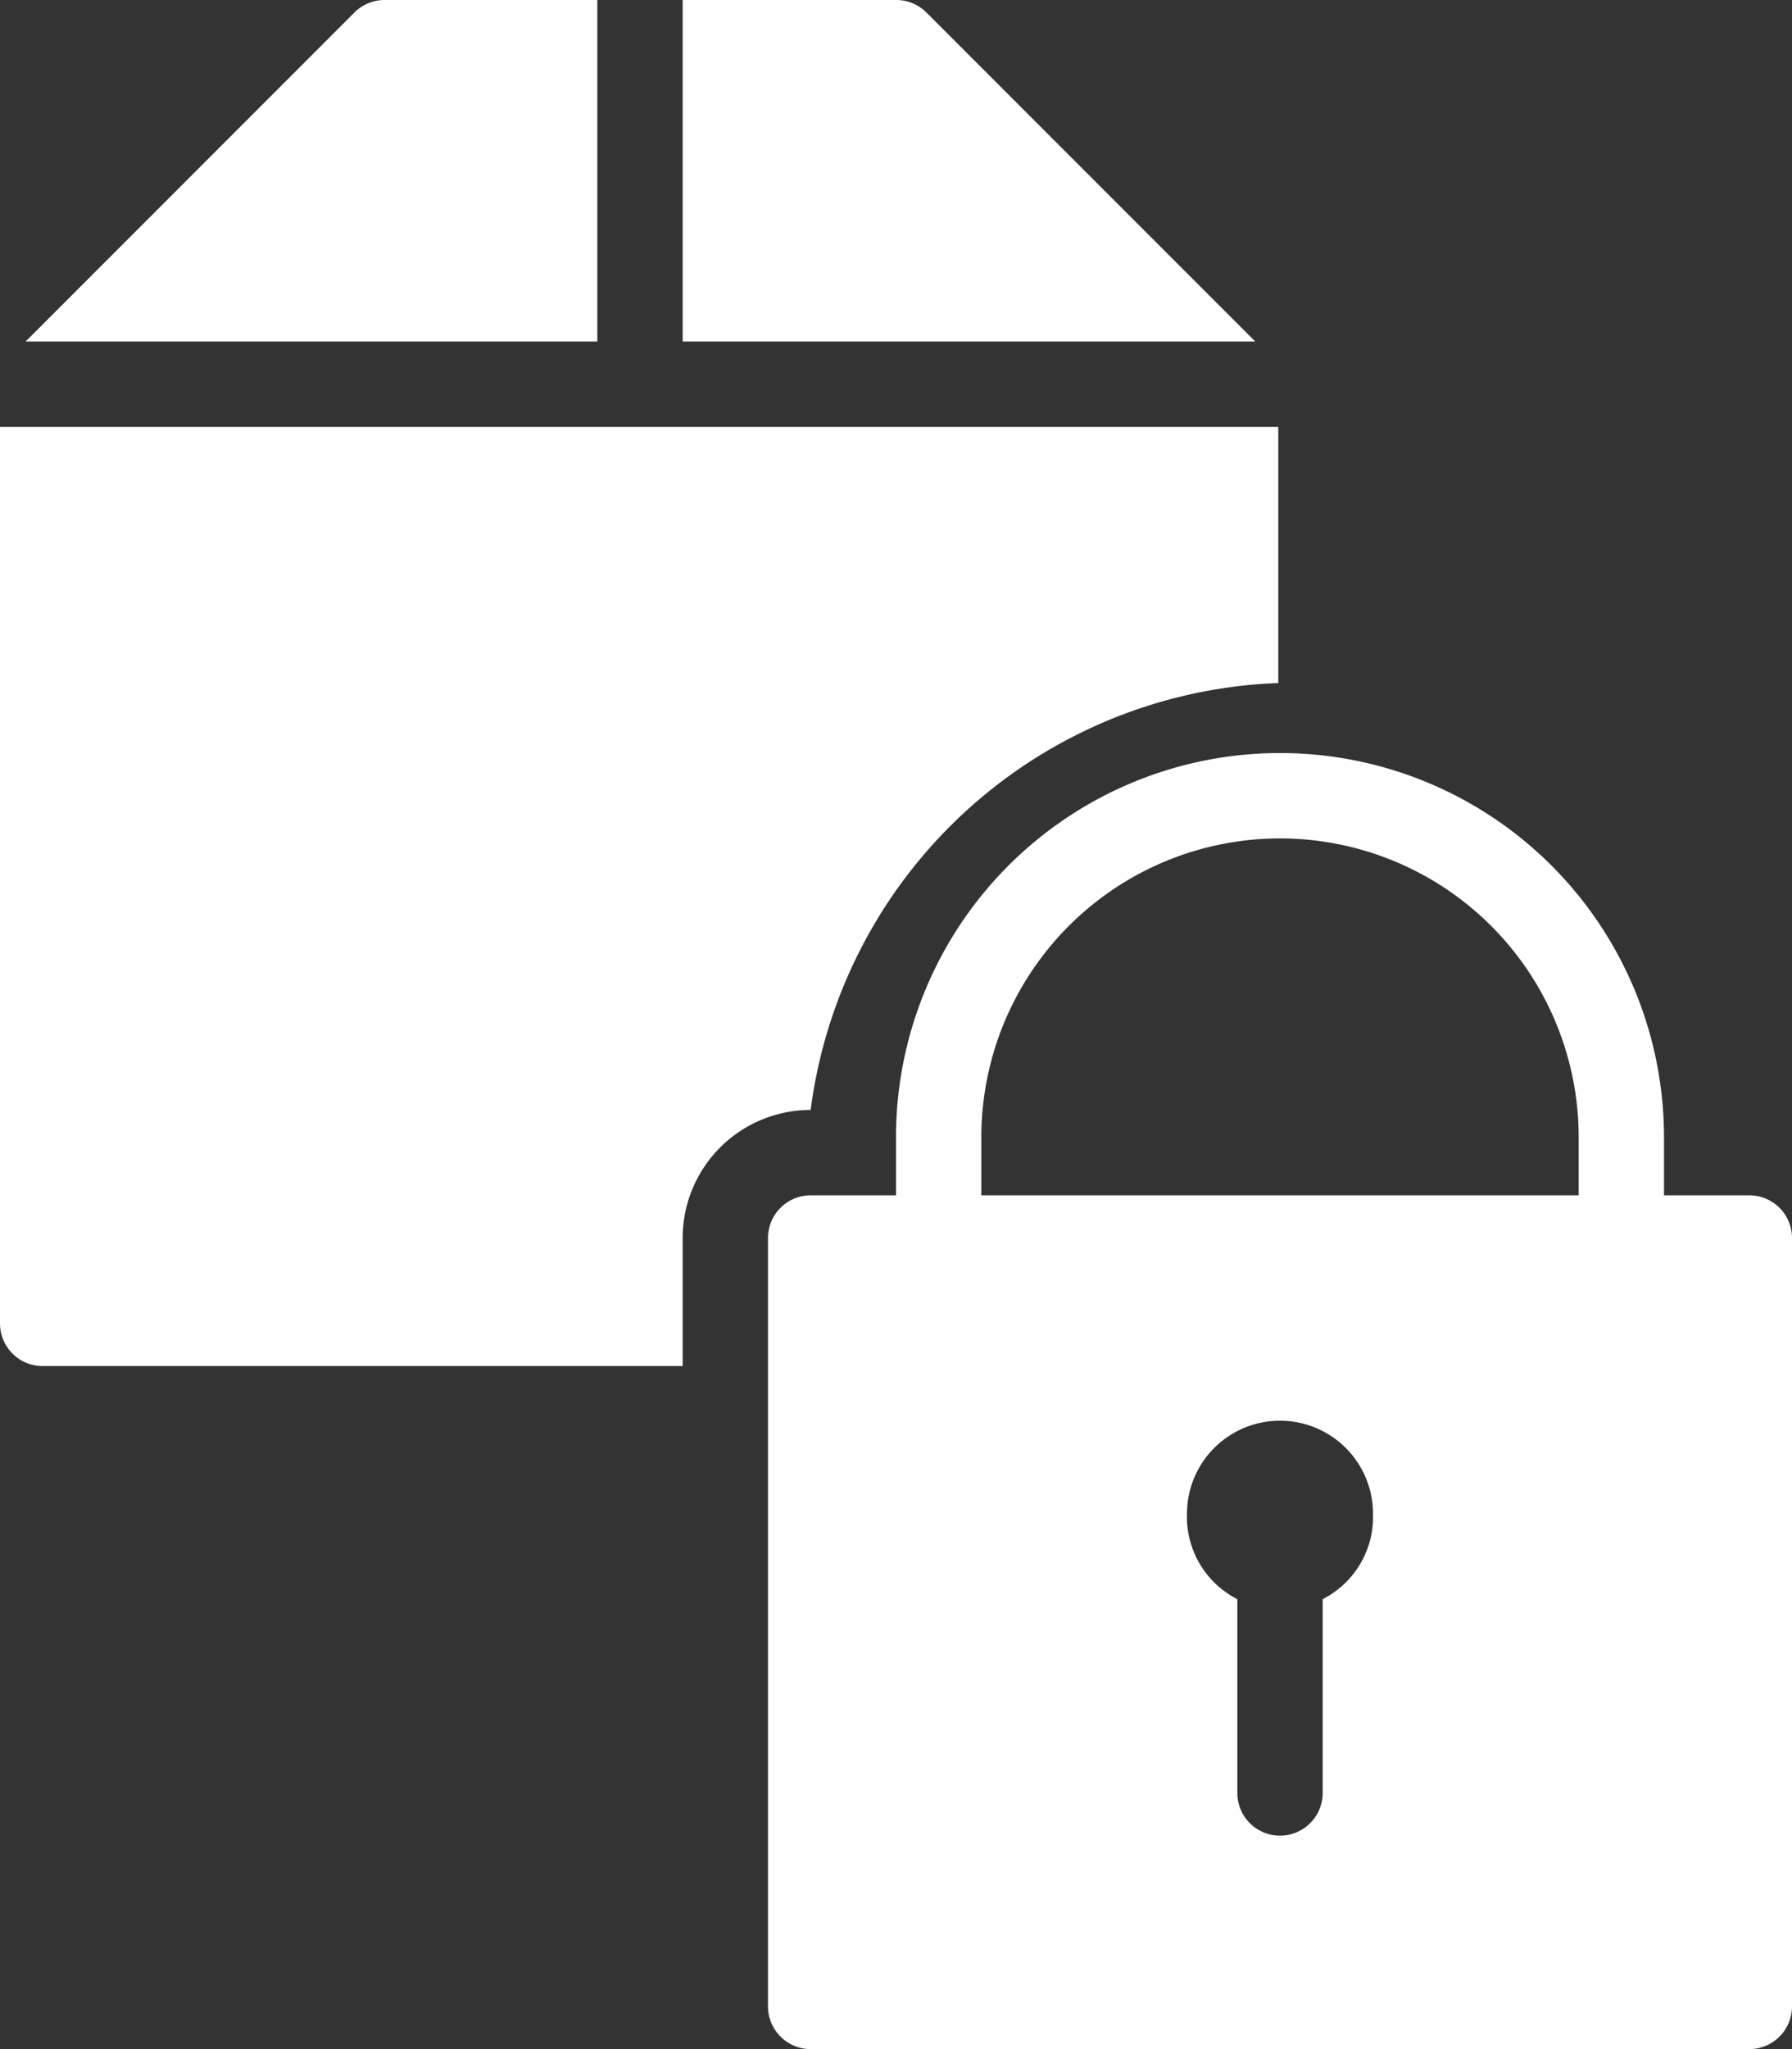 <svg id="Filled_Old_Icons" data-name="Filled Old Icons" xmlns="http://www.w3.org/2000/svg" viewBox="0 0 21 24"><rect x="0" y="0" width="21" height="24" fill="#333333" stroke="none"/><defs><style>.cls-1{fill:#fff;}</style></defs><title>secure delivery icon</title><path class="cls-1" d="M992,1301v-4h-2.5a0.5,0.5,0,0,0-.35.15l-3.85,3.85H992Z" transform="translate(-985 -1297)"/><path class="cls-1" d="M993,1301h6.71l-3.85-3.85a0.5,0.5,0,0,0-.35-0.15H993v4Z" transform="translate(-985 -1297)"/><path class="cls-1" d="M993,1311.5a1.5,1.5,0,0,1,1.5-1.5h0a5.74,5.74,0,0,1,5.48-5v-3H985v10.5a0.5,0.5,0,0,0,.5.5H993v-1.5Z" transform="translate(-985 -1297)"/><path class="cls-1" d="M1005.5,1311h-1v-0.68a4.5,4.5,0,0,0-9,0V1311h-1a0.5,0.5,0,0,0-.5.5v9a0.5,0.5,0,0,0,.5.5h11a0.5,0.5,0,0,0,.5-0.5v-9A0.5,0.5,0,0,0,1005.5,1311Zm-5,4.73V1318a0.5,0.5,0,0,1-1,0v-2.27a1.08,1.08,0,0,1-.59-1,1.09,1.09,0,1,1,2.18,0A1.08,1.08,0,0,1,1000.5,1315.73Zm3-4.73h-7v-0.68a3.5,3.5,0,0,1,7,0V1311Z" transform="translate(-985 -1297)"/></svg>